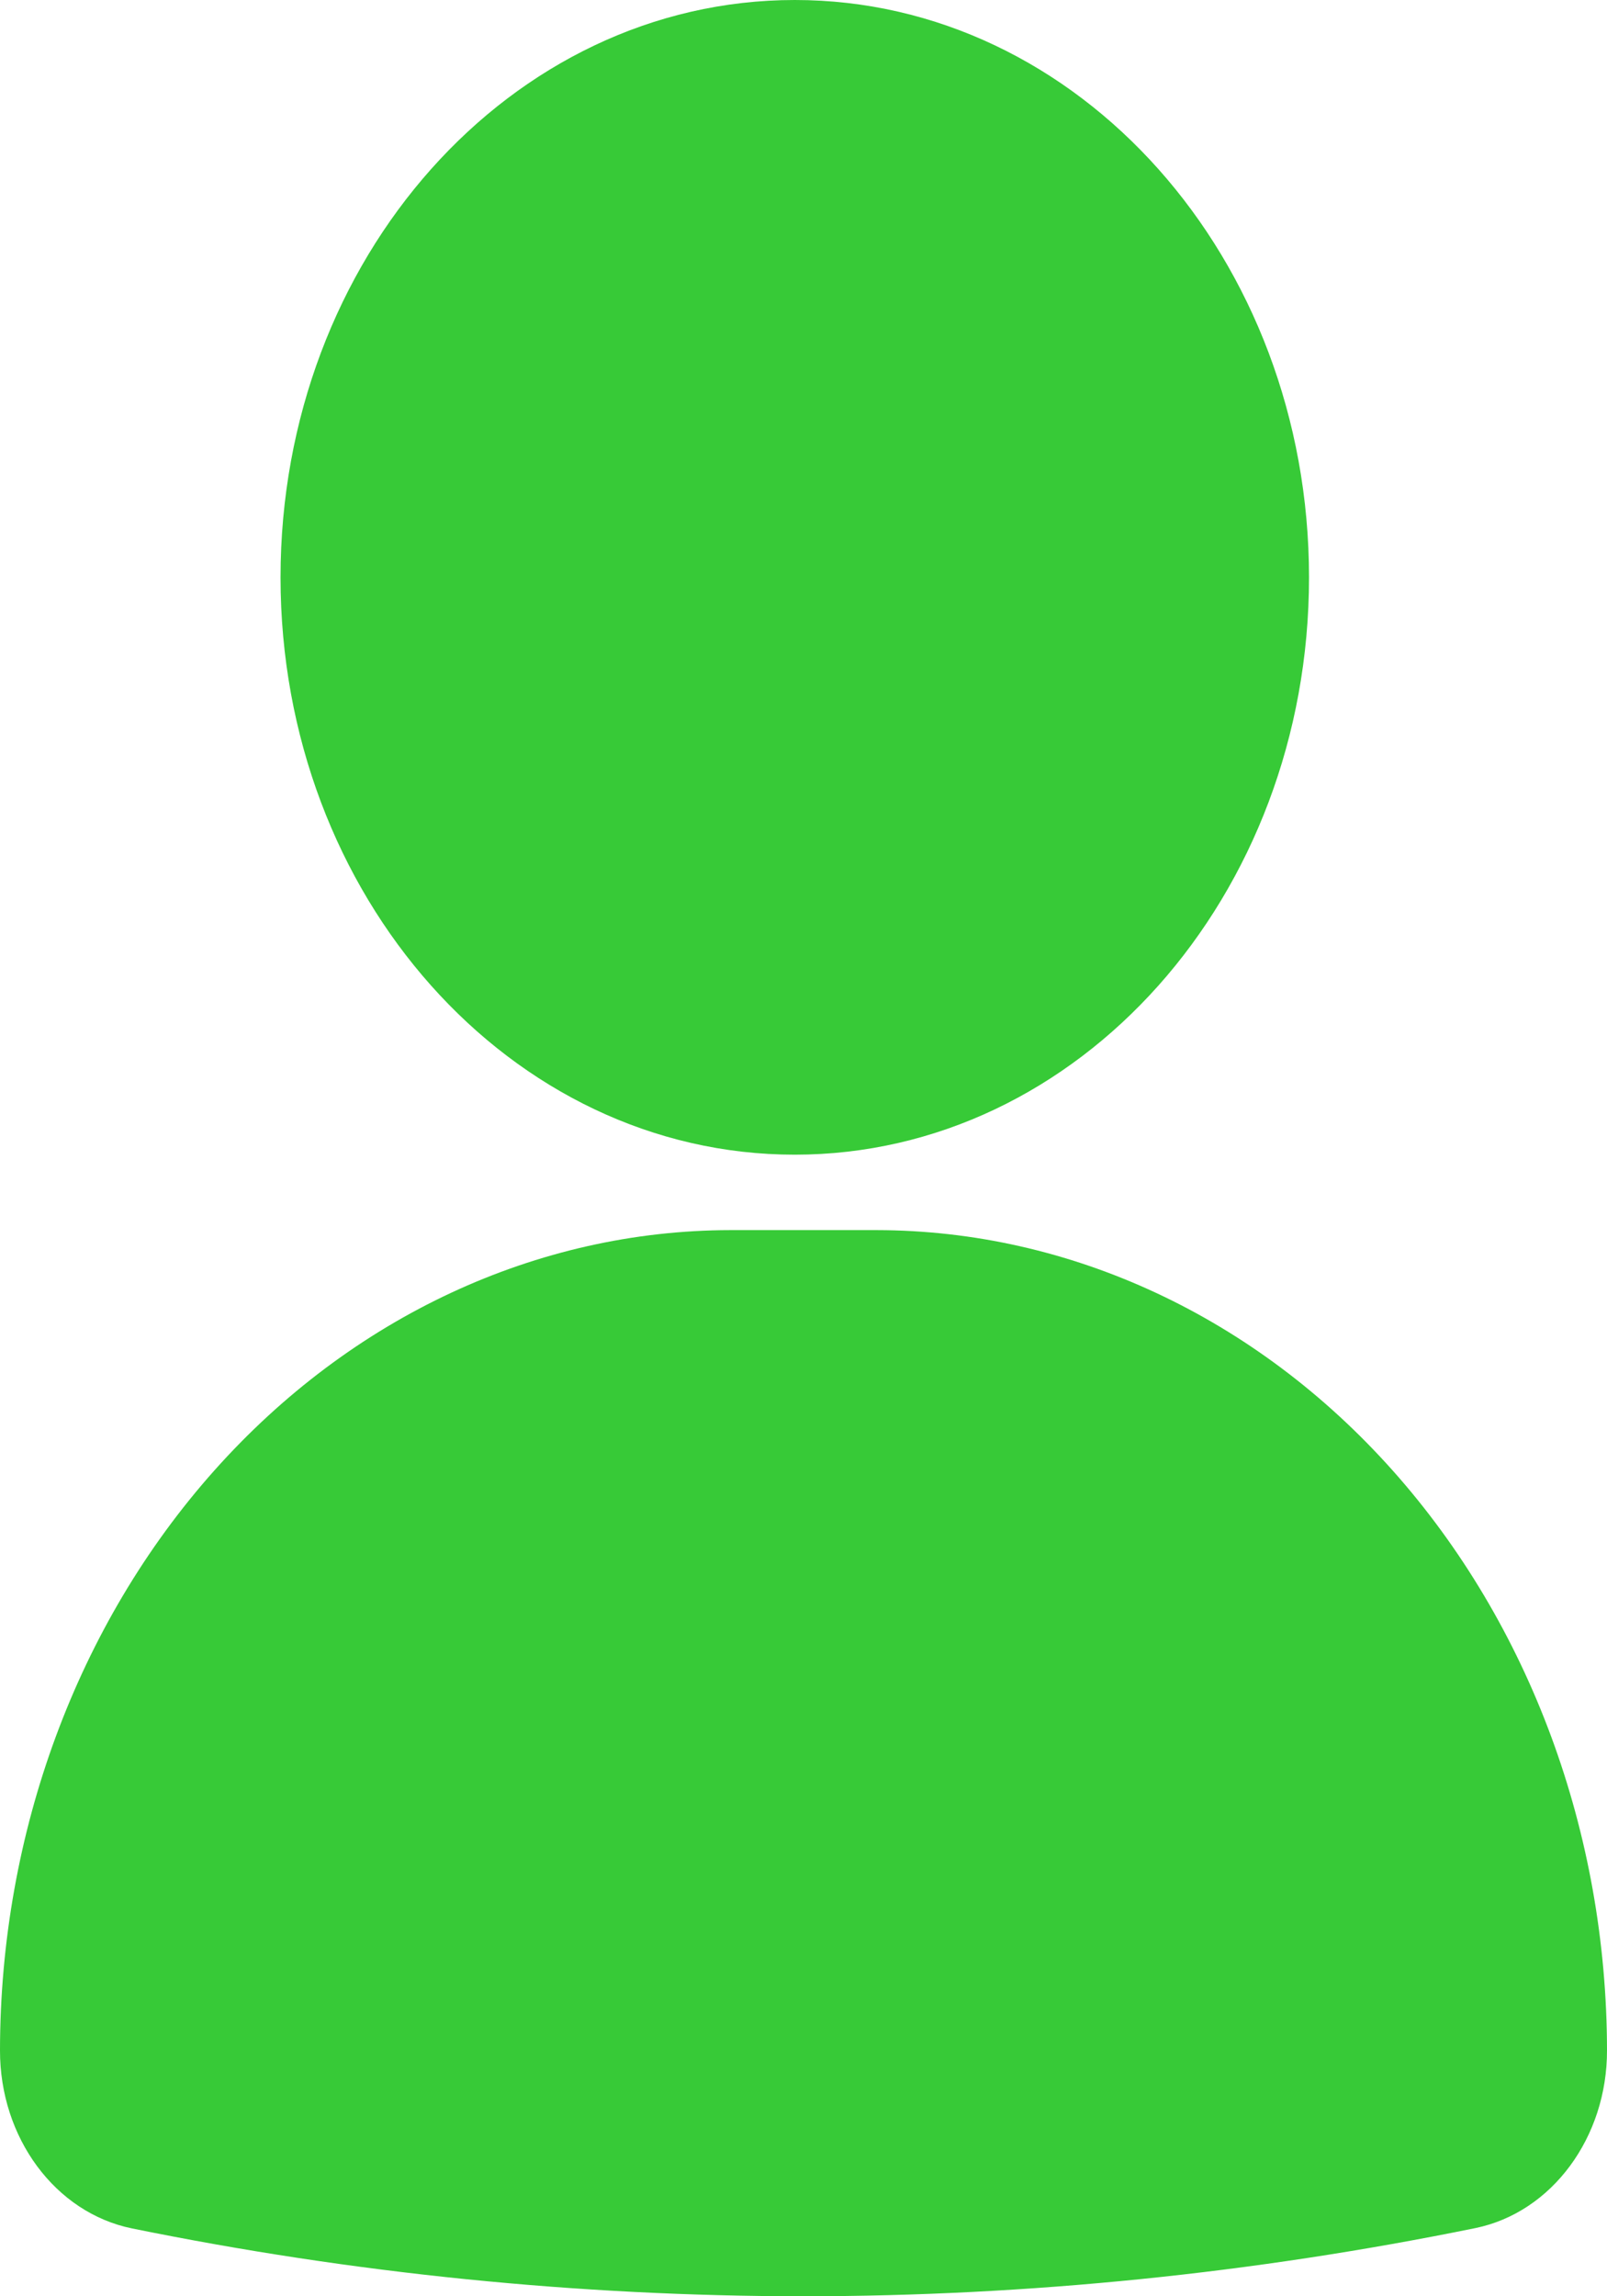 <?xml version="1.0" encoding="utf-8"?>
<svg xmlns="http://www.w3.org/2000/svg" fill="none" height="20" viewBox="0 0 14 20" width="14">
<path d="M14 17.857C14.002 18.616 13.52 19.269 12.854 19.406C10.922 19.8 8.963 19.999 7 20C5.038 19.999 3.08 19.802 1.15 19.409C0.482 19.273 -0.002 18.619 8.89932e-06 17.857C0.002 15.963 0.673 14.148 1.866 12.809C3.059 11.47 4.677 10.716 6.364 10.714H7.636C9.323 10.716 10.941 11.47 12.134 12.809C13.327 14.148 13.998 15.963 14 17.857Z" fill="#37CA37"/>
<path d="M11.404 5.029C11.404 7.806 9.398 10.057 6.924 10.057C4.449 10.057 2.444 7.806 2.444 5.029C2.444 2.251 4.449 0 6.924 0C9.398 0 11.404 2.251 11.404 5.029Z" fill="#37CA37"/>
</svg>